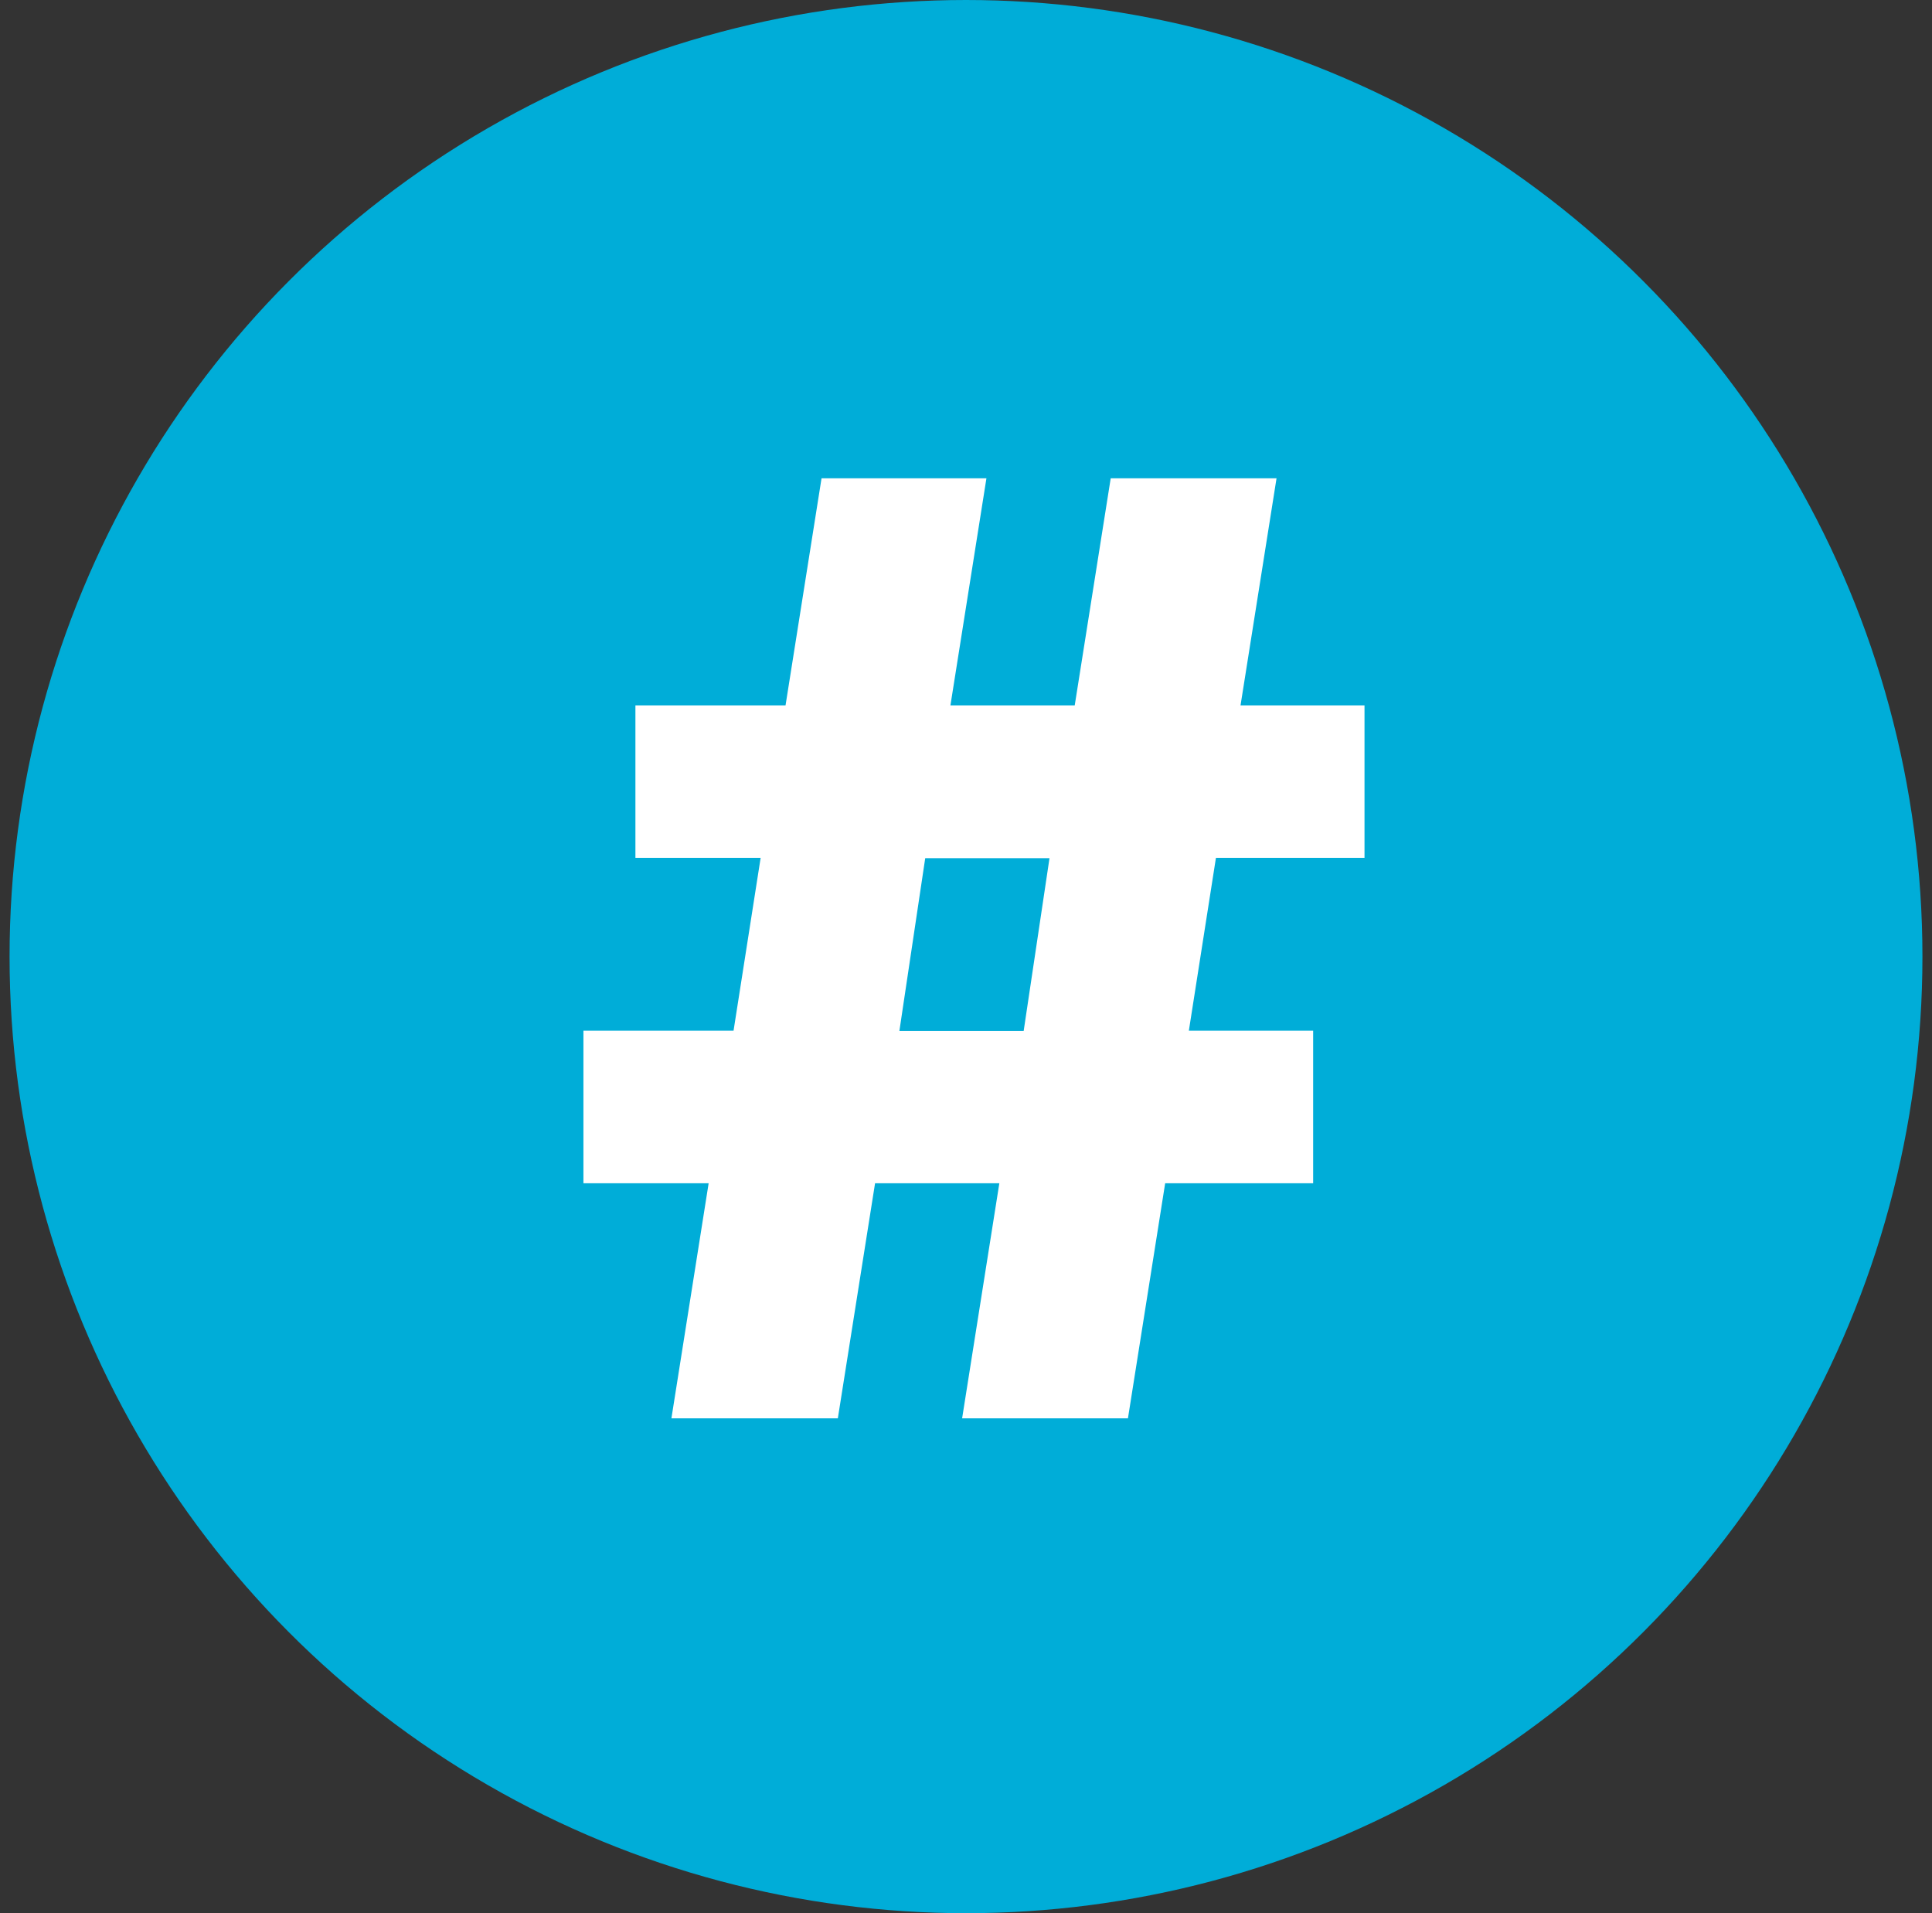 <svg width="101" height="100" viewBox="0 0 101 100" fill="none" xmlns="http://www.w3.org/2000/svg">
<rect x="0" y="0" width="101" height="100" fill="#333333" stroke="none"/>
<circle cx="50.5" cy="50" r="50" fill="#00ADD8"/>
<g clip-path="url(#clip0_1045_9177)">
<path d="M51.568 25L49.686 36.869H56.184L58.065 25H66.734L64.852 36.869H71.349V44.841H63.566L62.15 53.875H68.648V61.847H60.912L58.966 74.135H50.297L52.243 61.847H45.746L43.8 74.135H35.1L37.046 61.847H30.5V53.875H38.348L39.764 44.841H33.218V36.869H41.066L42.948 25H51.568ZM47.017 53.891H53.514L54.865 44.857H48.368L47.017 53.891Z" fill="white"/>
</g>
<defs>
<clipPath id="clip0_1045_9177">
<rect width="40.833" height="49.167" fill="white" transform="translate(30.5 25)"/>
</clipPath>
</defs>
</svg>
